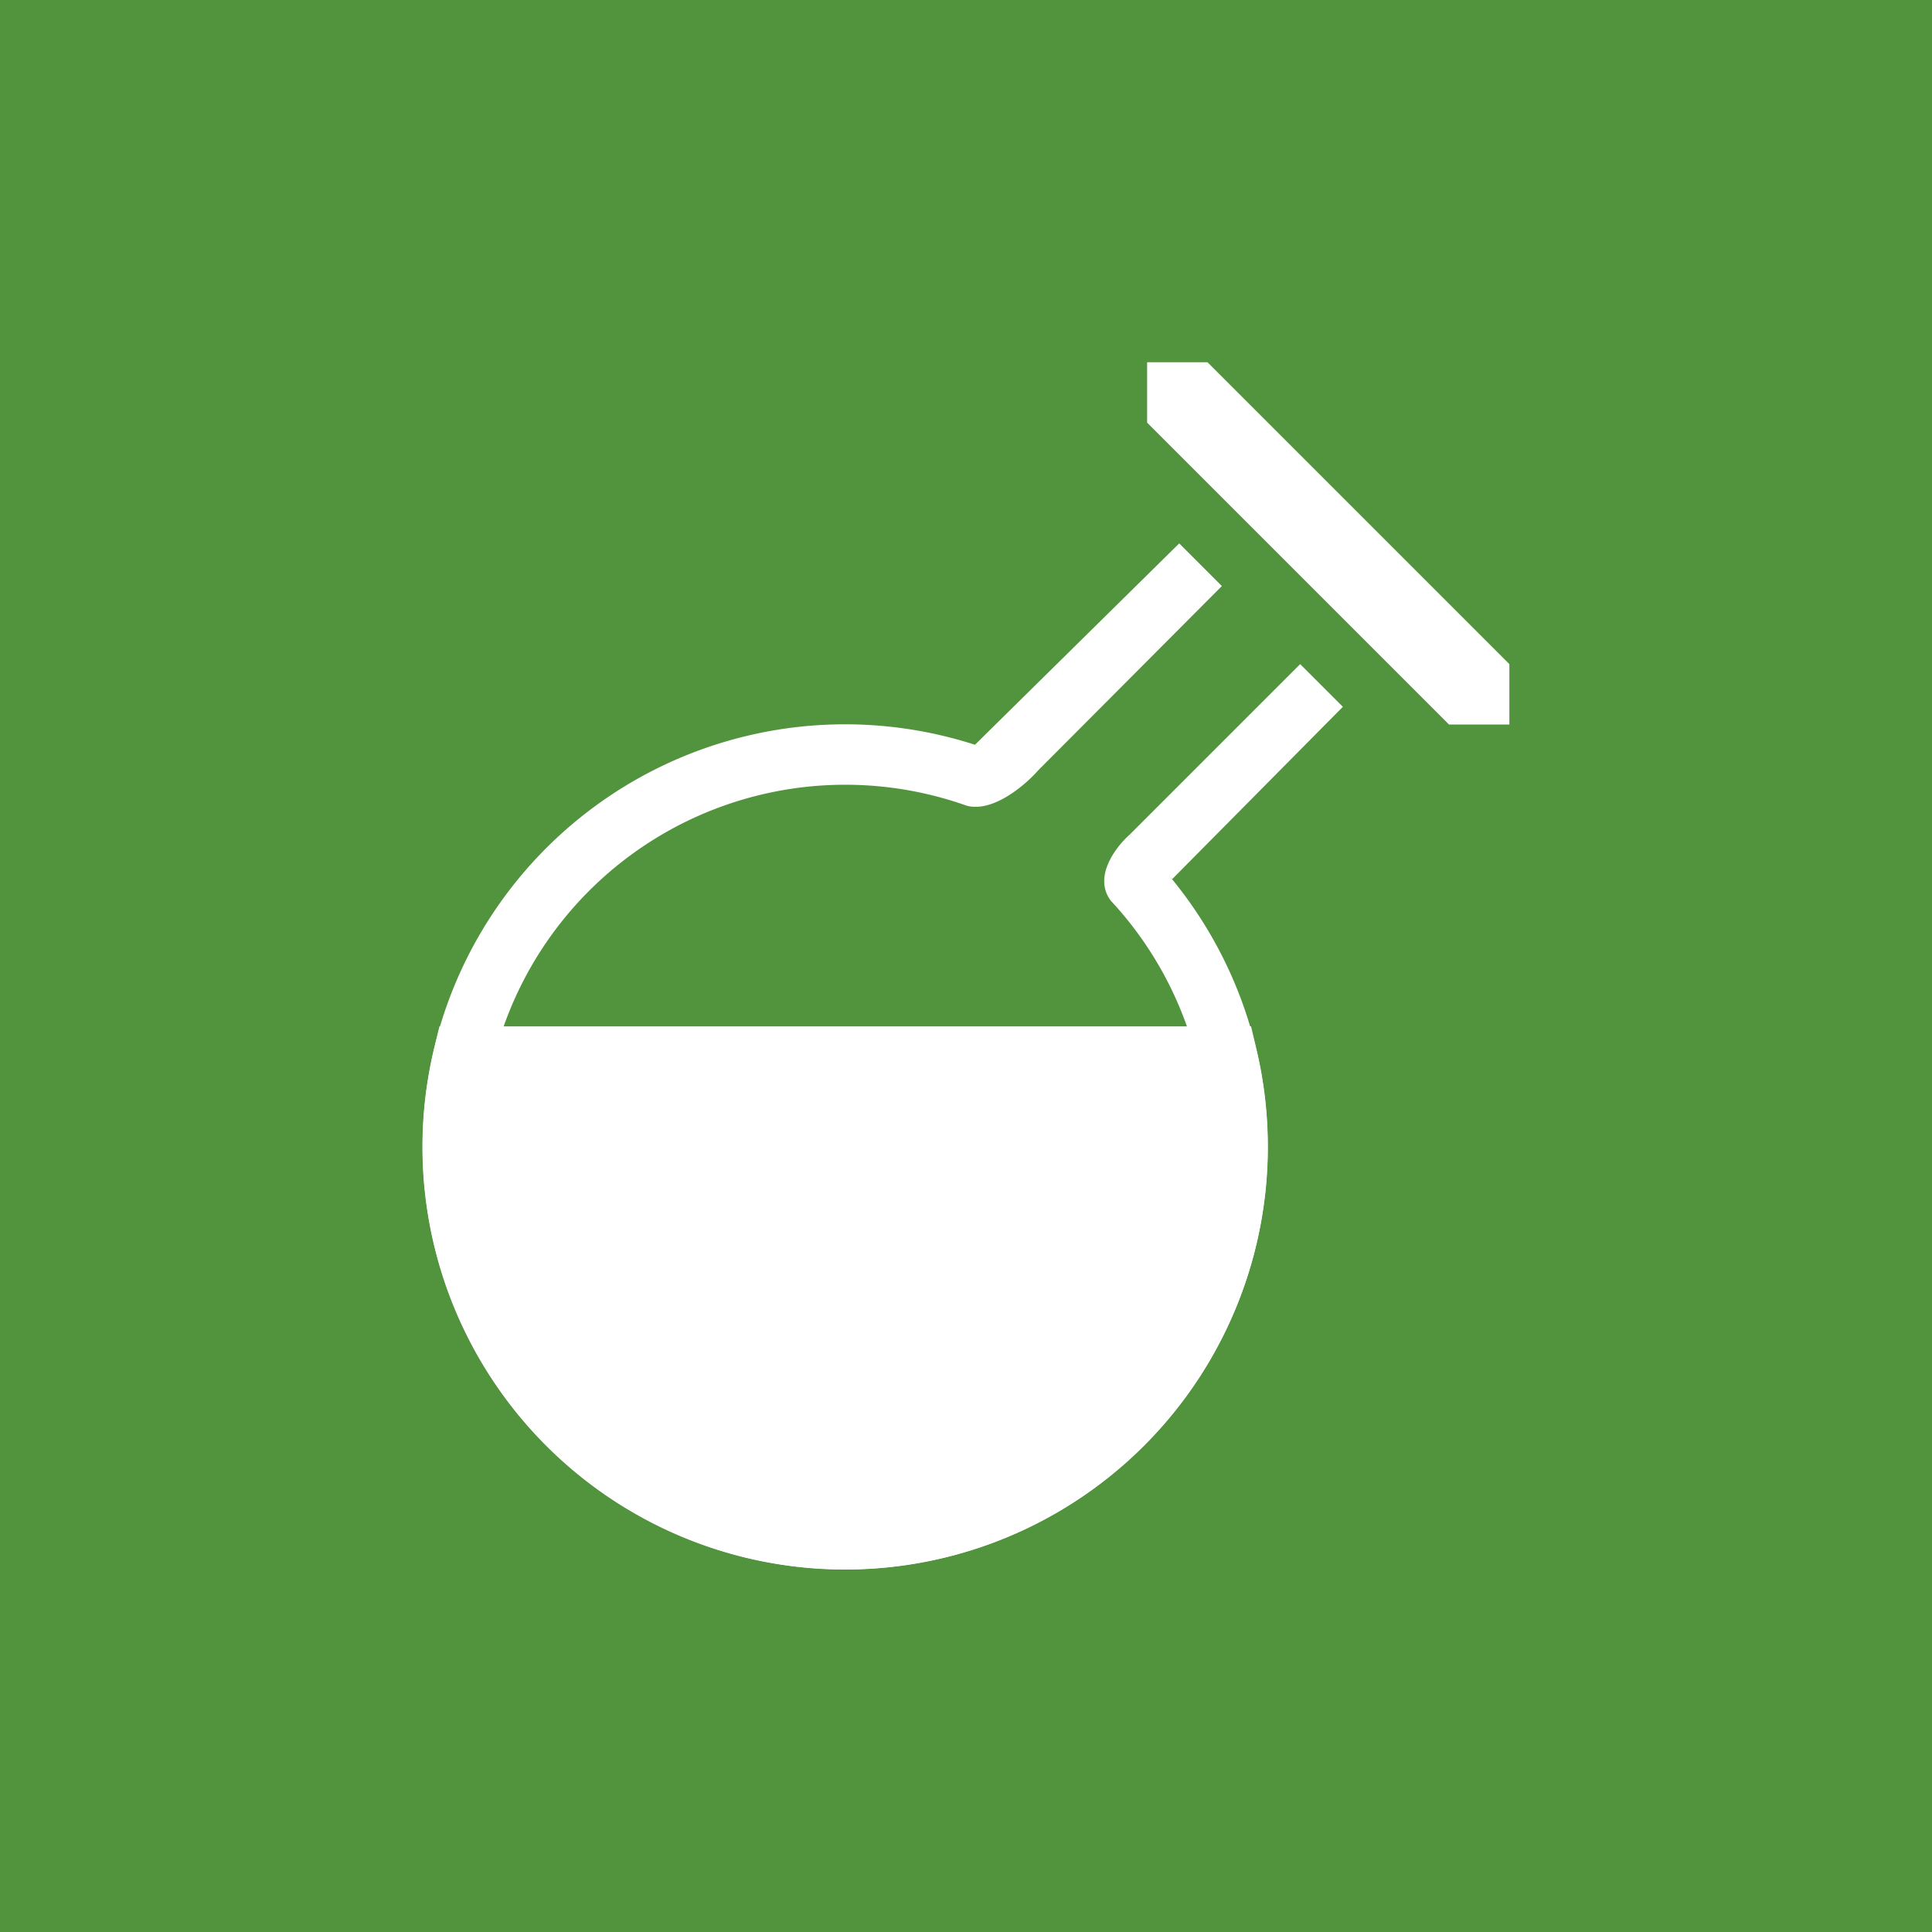 <svg width="32" height="32" fill="none" xmlns="http://www.w3.org/2000/svg"><path fill="#52943D" d="M0 0h32v32H0z"/><path fill="#52943D" d="M4 4h24v24H4z"/><path d="M20.5 19a6.5 6.5 0 1 1-12.826-1.5h12.652c.114.481.174.983.174 1.5z" fill="#fff" stroke="#fff"/><path fill-rule="evenodd" clip-rule="evenodd" d="M20 19a6 6 0 1 1-4-5.659c.431.13.972-.329 1.189-.574a7 7 0 1 0 1.523 1.056c-.24.212-.612.71-.309 1.101l.07.076A5.975 5.975 0 0 1 20 19z" fill="#fff"/><path d="M19.531 9l.707.707-3.05 3.06-1.04-.431L19.532 9zm2.004 2l.707.707-2.828 2.855-.702-.739L21.535 11zM20 6l5 5v1h-1l-5-5V6h1z" fill="#fff"/></svg>